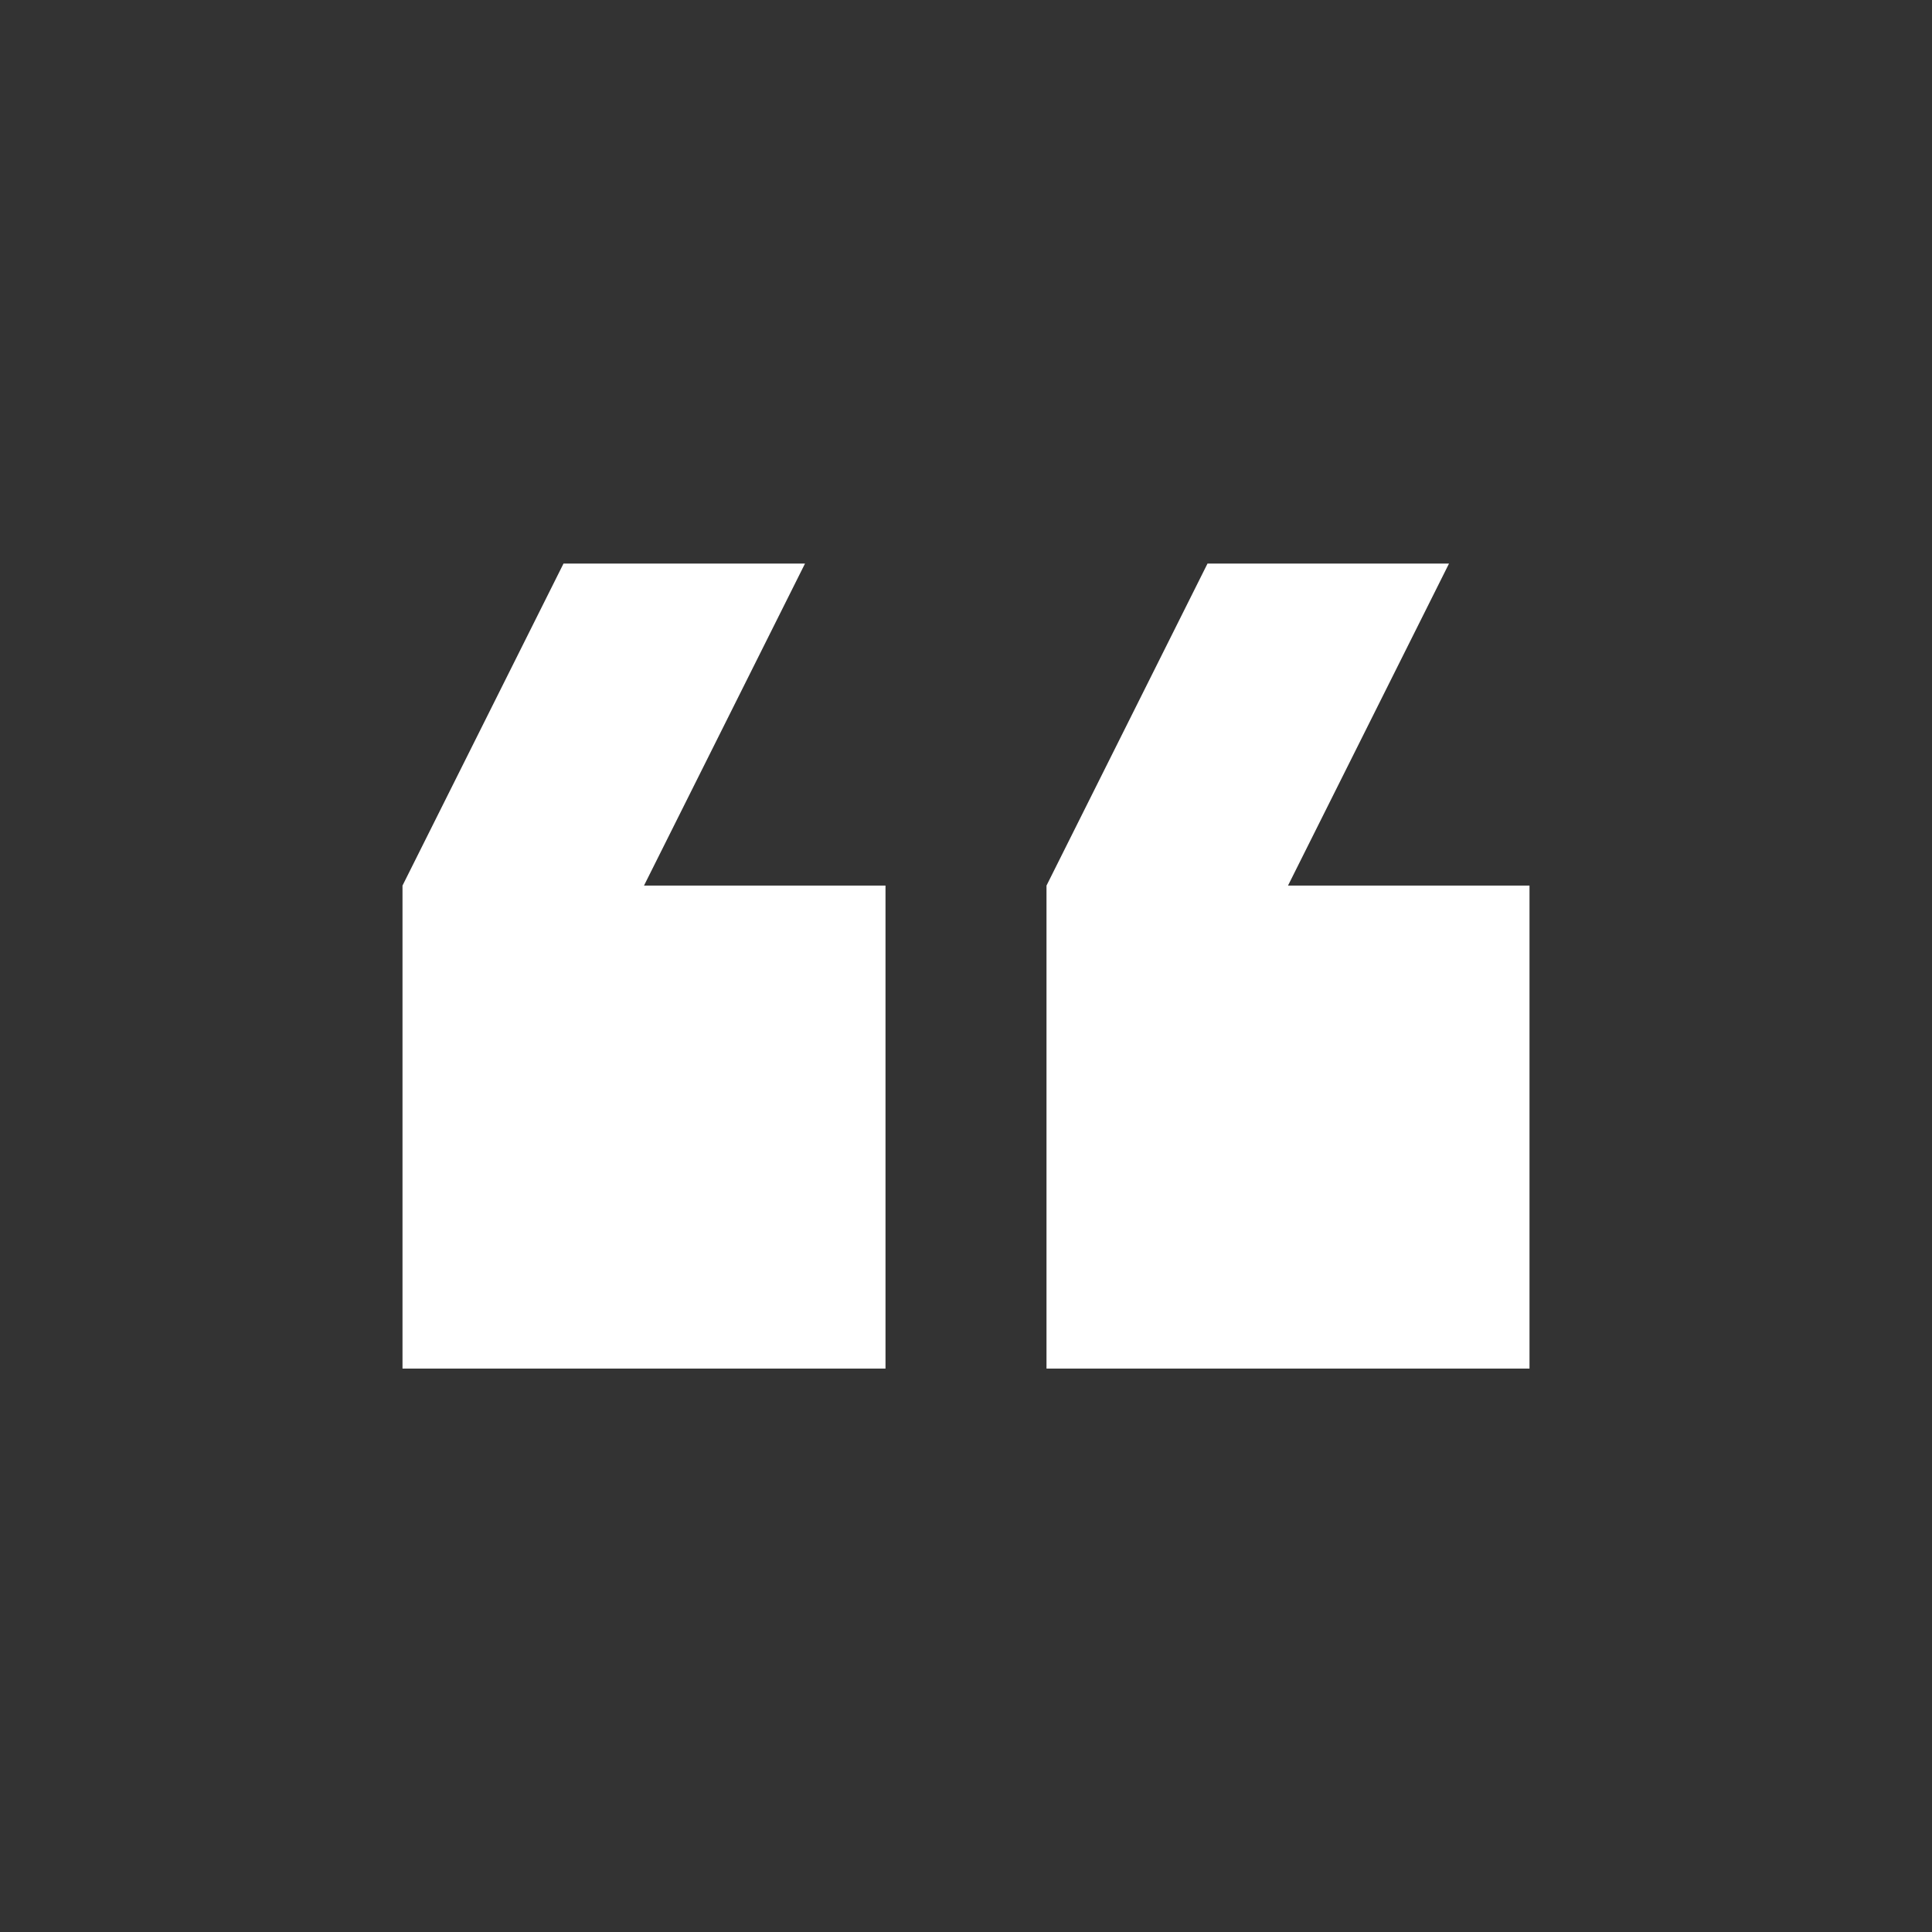 <svg width="24" height="24" viewBox="0 0 24 24" fill="none" xmlns="http://www.w3.org/2000/svg">
<rect x="0" y="0" width="24" height="24" fill="#333333" stroke="none"/>
<path d="M18 7.001L15 7.001L13 11.001L13 17.001L19 17.001L19 11.001L16 11.001L18 7.001ZM10 7.001L7 7.001L5 11.001L5 17.001L11 17.001L11 11.001L8 11.001L10 7.001Z" fill="white"/>
</svg>
